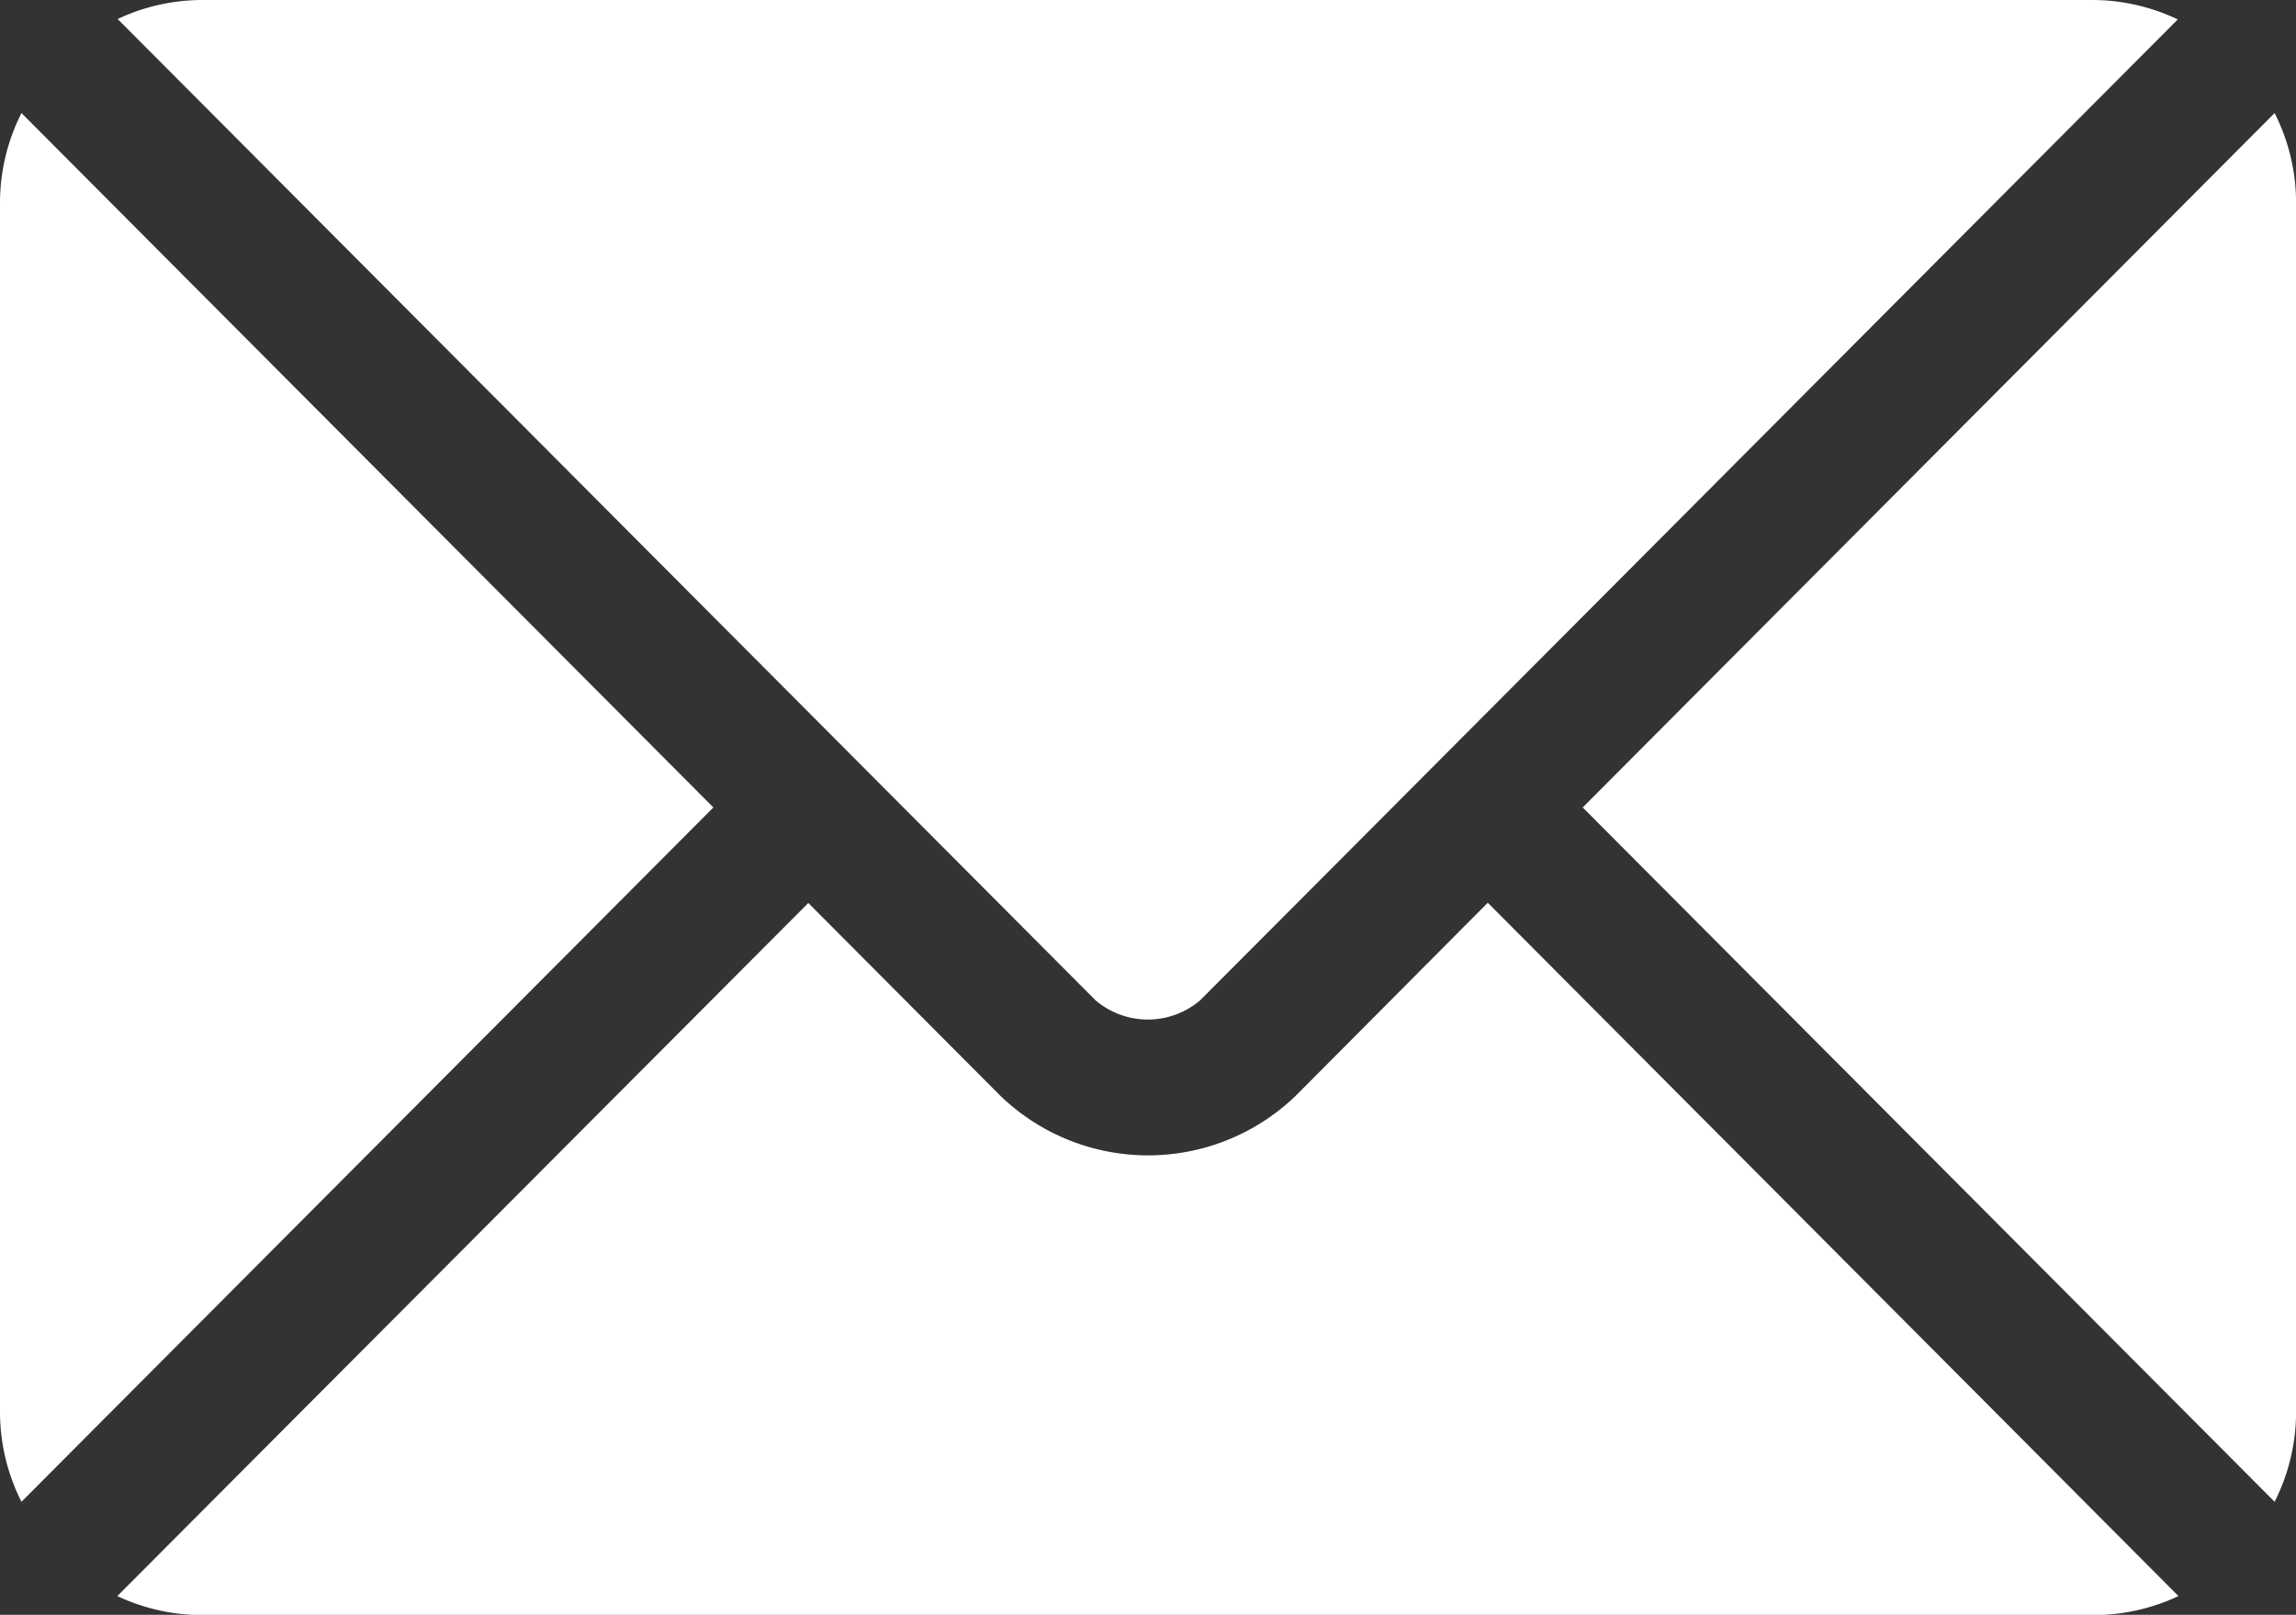 <svg xmlns="http://www.w3.org/2000/svg" width="27.911" height="19.625" viewBox="0 0 27.911 19.625">
  <rect x="0" y="0" width="27.911" height="19.625" fill="#333333" stroke="none"/>
  <g id="Group_23" data-name="Group 23" transform="translate(0 -76)">
    <g id="Group_16" data-name="Group 16" transform="translate(1.43 86.971)">
      <g id="Group_15" data-name="Group 15">
        <path id="Path_28" data-name="Path 28" d="M42.882,277.251,40.544,279.6a2.587,2.587,0,0,1-3.584,0l-2.338-2.346-8.4,8.423a2.429,2.429,0,0,0,1.023.231H50.255a2.428,2.428,0,0,0,1.023-.231Z" transform="translate(-26.226 -277.251)" fill="#fff"/>
      </g>
    </g>
    <g id="Group_18" data-name="Group 18" transform="translate(1.43 76)">
      <g id="Group_17" data-name="Group 17">
        <path id="Path_29" data-name="Path 29" d="M50.257,76H27.251a2.428,2.428,0,0,0-1.023.231l8.972,9h0l2.917,2.927a.982.982,0,0,0,1.269,0L42.3,85.236v0h0l8.972-9A2.427,2.427,0,0,0,50.257,76Z" transform="translate(-26.228 -76)" fill="#fff"/>
      </g>
    </g>
    <g id="Group_20" data-name="Group 20" transform="translate(0 77.374)">
      <g id="Group_19" data-name="Group 19">
        <path id="Path_30" data-name="Path 30" d="M.261,101.212A2.423,2.423,0,0,0,0,102.291V117.01a2.422,2.422,0,0,0,.261,1.079l8.411-8.438Z" transform="translate(0 -101.212)" fill="#fff"/>
      </g>
    </g>
    <g id="Group_22" data-name="Group 22" transform="translate(19.24 77.374)">
      <g id="Group_21" data-name="Group 21">
        <path id="Path_31" data-name="Path 31" d="M361.344,101.21l-8.411,8.439,8.411,8.438a2.423,2.423,0,0,0,.261-1.079V102.289A2.423,2.423,0,0,0,361.344,101.21Z" transform="translate(-352.933 -101.21)" fill="#fff"/>
      </g>
    </g>
  </g>
</svg>
